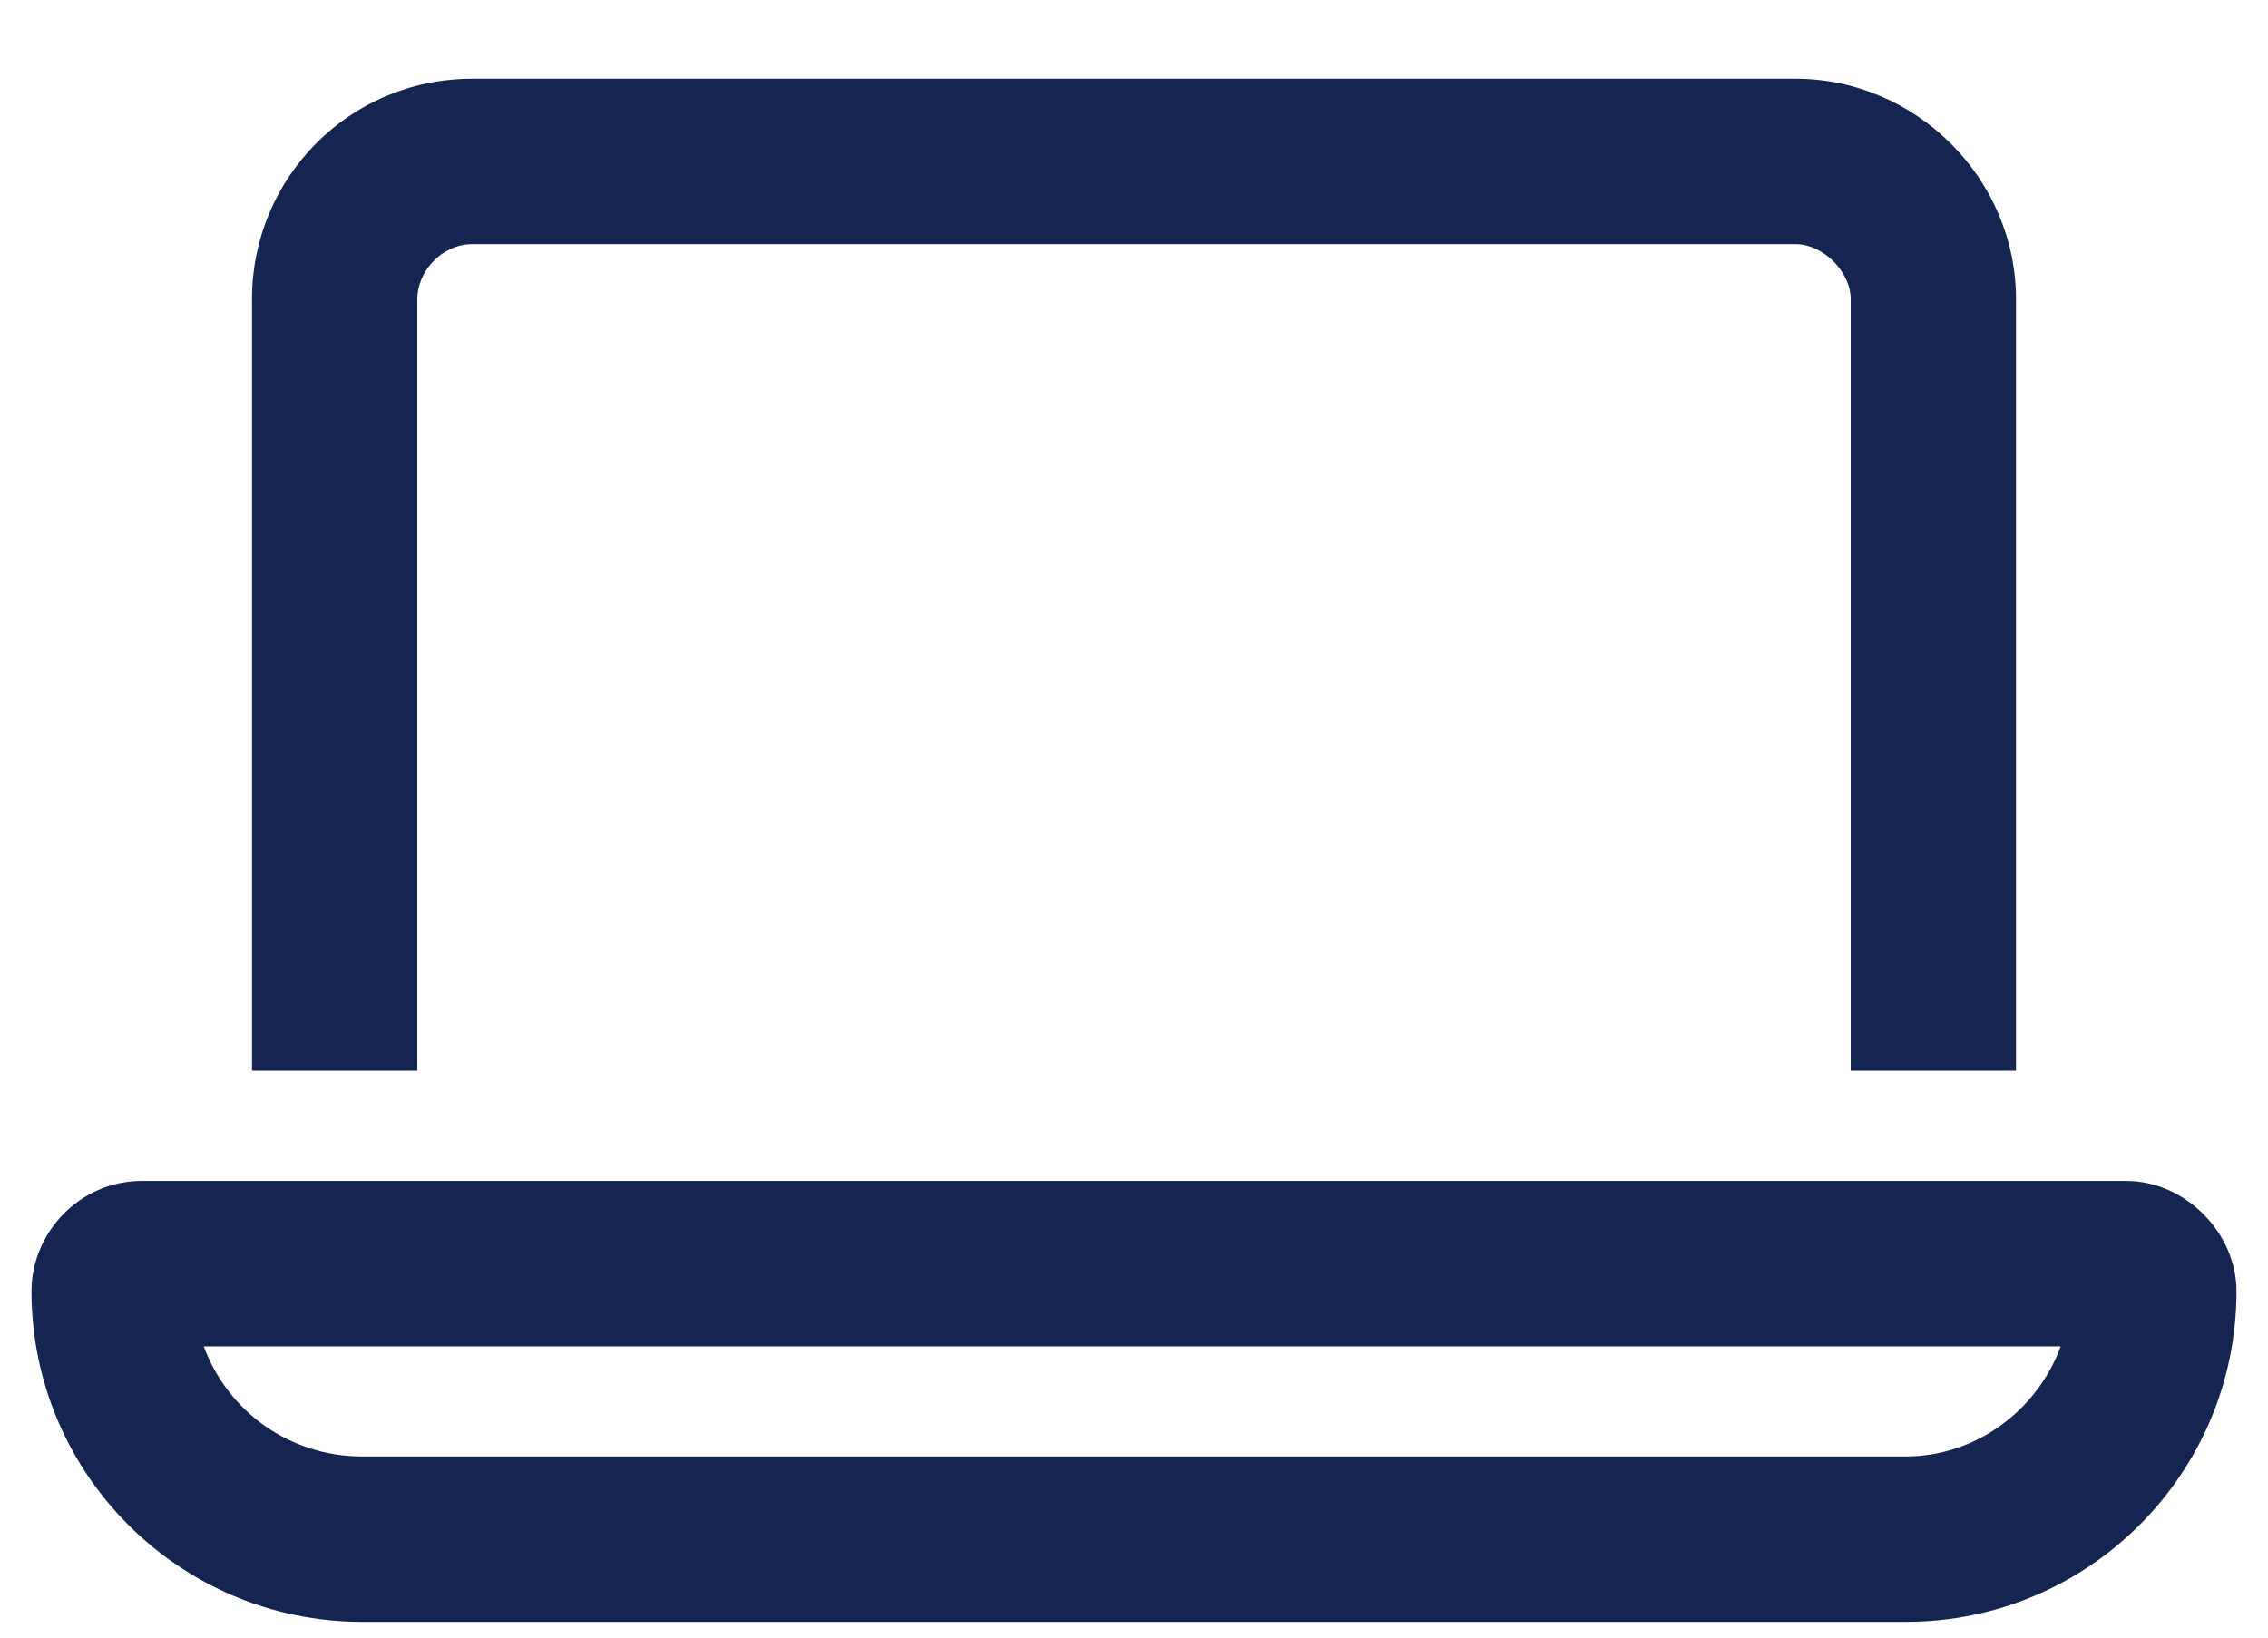 <svg width="18" height="13" viewBox="0 0 18 13" fill="none" xmlns="http://www.w3.org/2000/svg">
<path d="M14.25 1.938H3.75C3.504 1.938 3.312 2.156 3.312 2.375V8.5H2V2.375C2 1.418 2.766 0.625 3.75 0.625H14.25C15.207 0.625 16 1.418 16 2.375V8.5H14.688V2.375C14.688 2.156 14.469 1.938 14.25 1.938ZM2.875 11.562H15.125C15.672 11.562 16.164 11.207 16.355 10.688H1.617C1.809 11.207 2.301 11.562 2.875 11.562ZM0.25 10.25C0.25 9.785 0.633 9.375 1.125 9.375H16.875C17.34 9.375 17.75 9.785 17.75 10.25C17.75 11.699 16.574 12.875 15.125 12.875H2.875C1.426 12.875 0.25 11.699 0.25 10.25Z" fill="#152552"/>
</svg>
